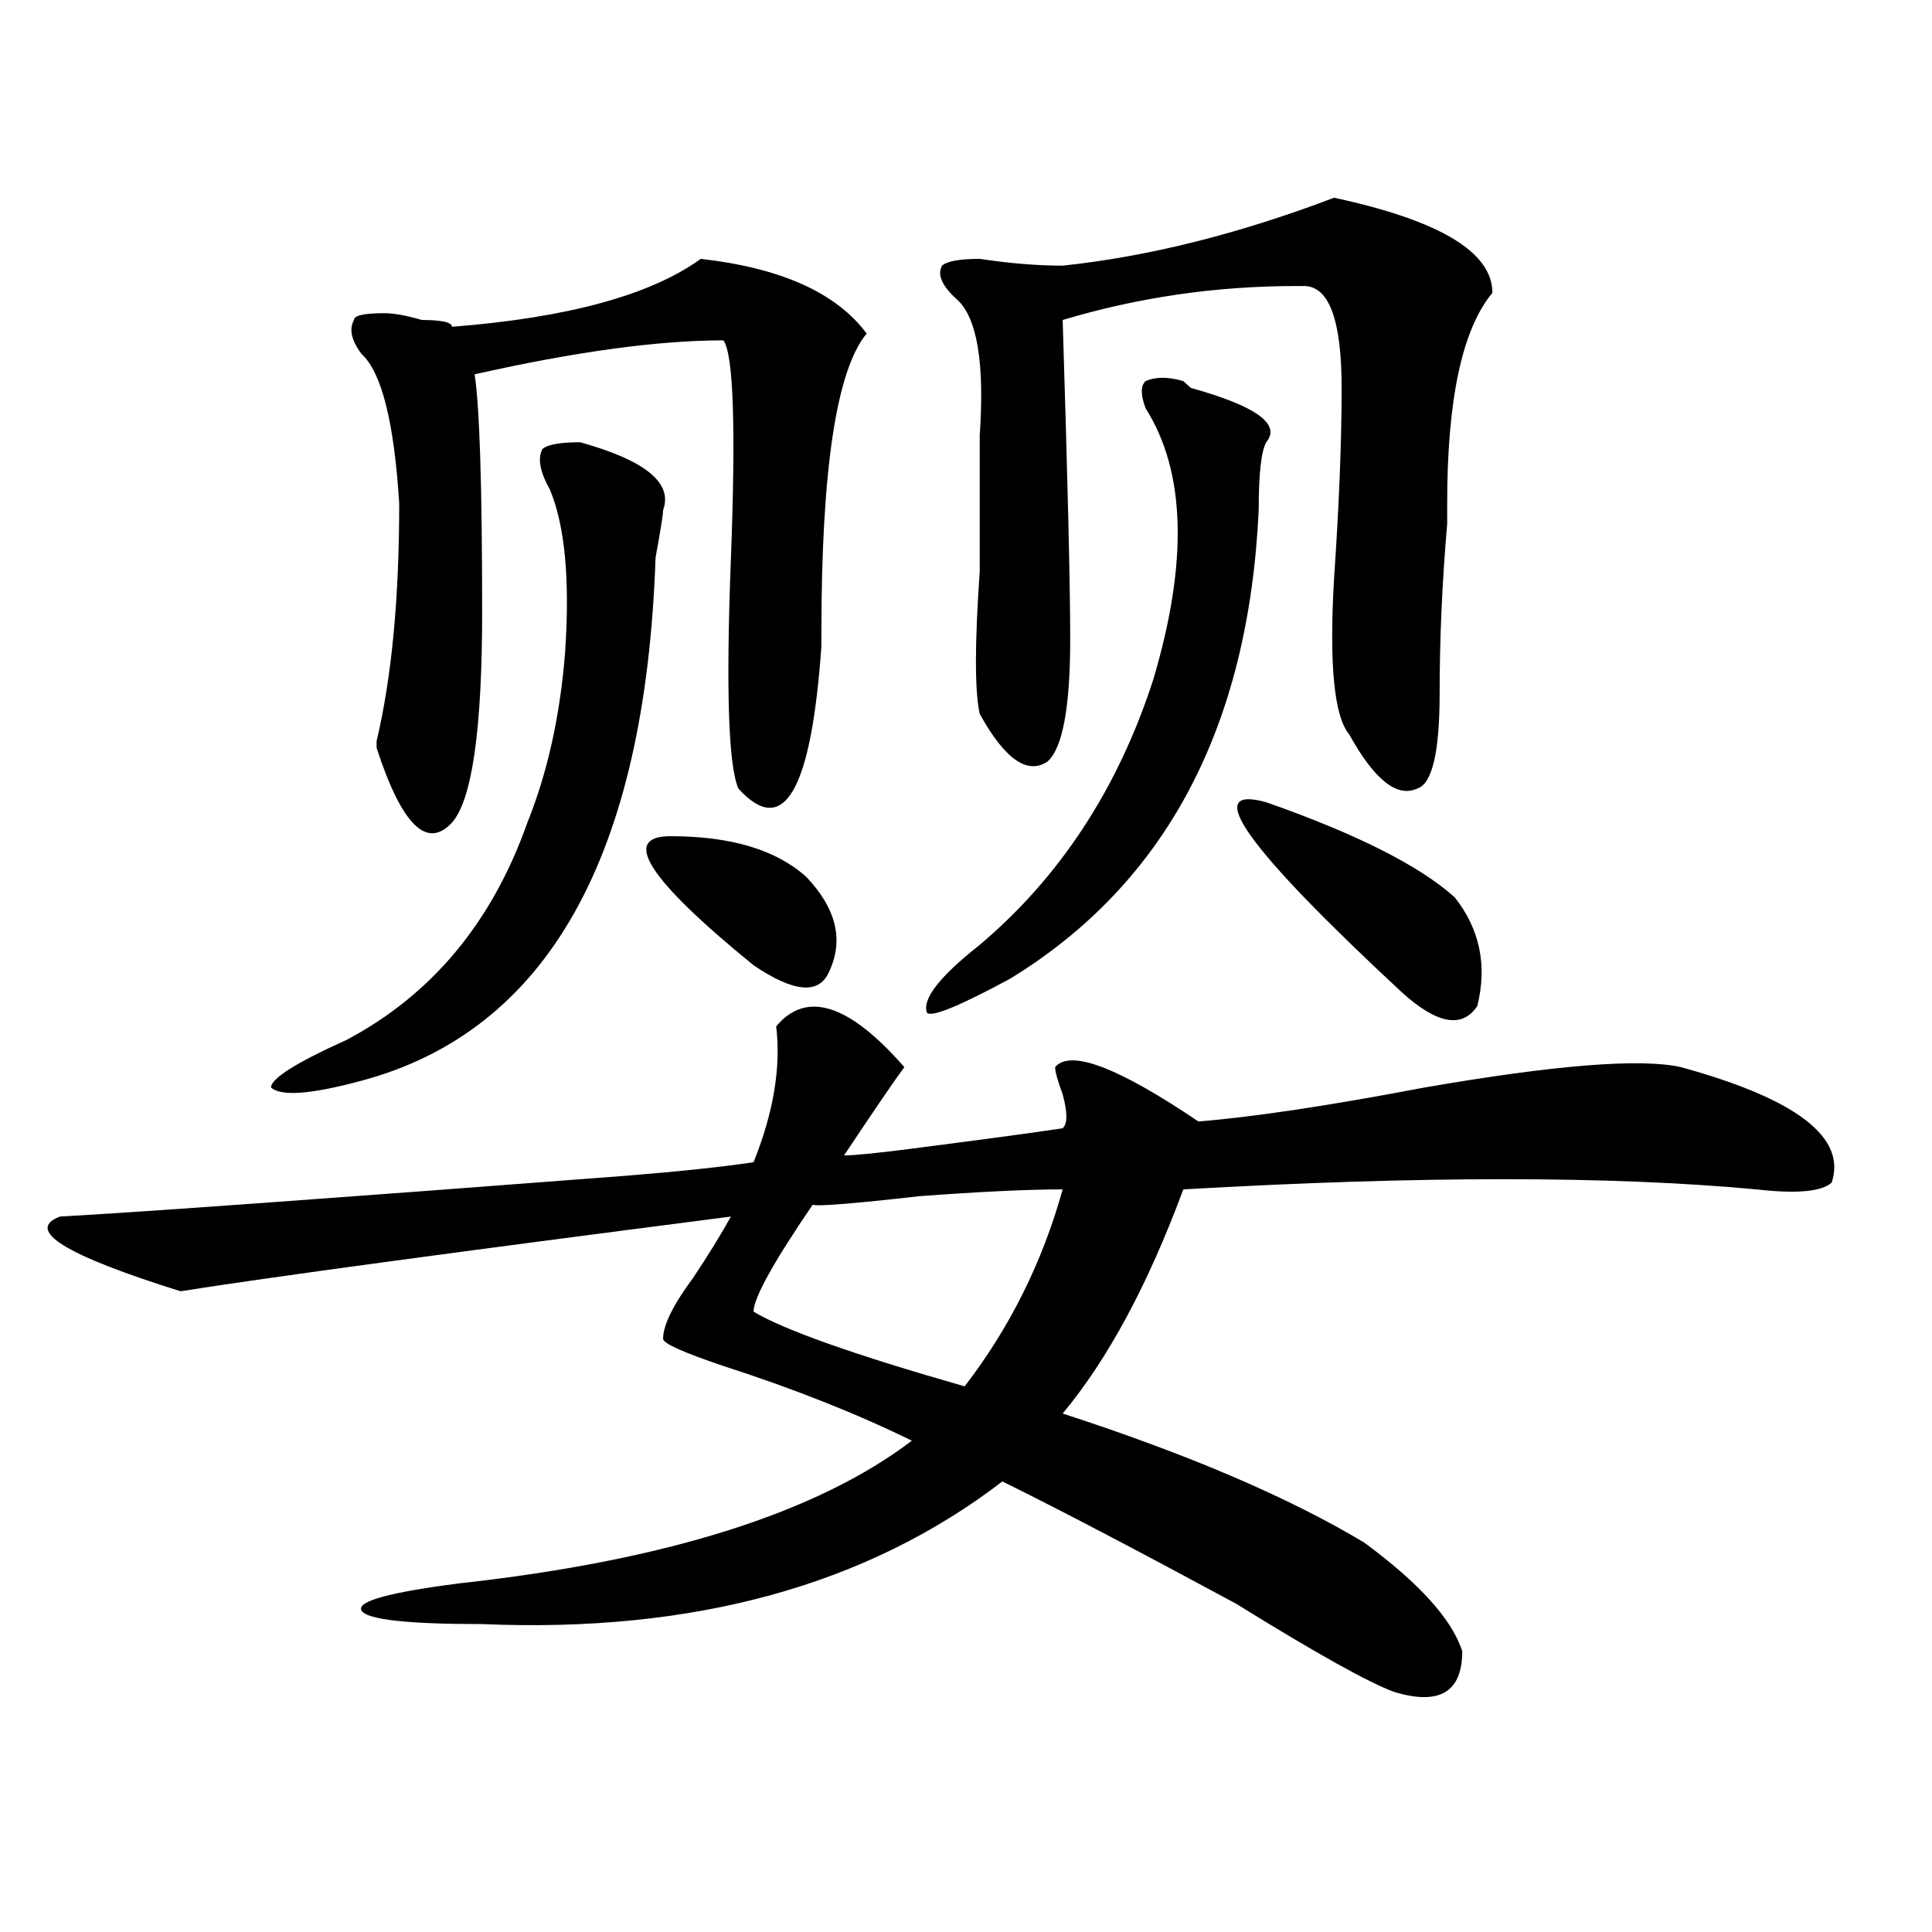 <?xml version="1.0" encoding="utf-8"?>
<!-- Generator: Adobe Illustrator 16.0.0, SVG Export Plug-In . SVG Version: 6.00 Build 0)  -->
<!DOCTYPE svg PUBLIC "-//W3C//DTD SVG 1.1//EN" "http://www.w3.org/Graphics/SVG/1.1/DTD/svg11.dtd">
<svg version="1.1" id="图层_1" xmlns="http://www.w3.org/2000/svg" xmlns:xlink="http://www.w3.org/1999/xlink" x="0px" y="0px"
	 width="1000px" height="1000px" viewBox="0 0 1000 1000" enable-background="new 0 0 1000 1000" xml:space="preserve">
<path d="M401.746,531.25c15.609-18.731,37.682-11.7,66.34,21.094c-5.244,7.031-15.609,22.303-31.219,45.703
	c5.183,0,16.89-1.153,35.121-3.516c36.401-4.669,62.438-8.185,78.047-10.547c2.561-2.307,2.561-8.185,0-17.578
	c-2.622-7.031-3.902-11.7-3.902-14.063c7.805-9.338,32.499,0,74.145,28.125c28.597-2.307,67.62-8.185,117.07-17.578
	c67.62-11.7,111.826-15.216,132.68-10.547c59.815,16.425,85.852,36.365,78.047,59.766c-5.244,4.725-18.231,5.878-39.023,3.516
	c-75.486-7.031-174.325-7.031-296.578,0c-18.231,49.219-39.023,87.891-62.438,116.016c64.998,21.094,117.07,43.396,156.094,66.797
	c28.597,21.094,45.486,39.825,50.73,56.25c0,21.094-11.707,28.125-35.121,21.094c-13.049-4.725-40.365-19.94-81.949-45.703
	c-52.072-28.125-92.376-49.219-120.973-63.281c-70.242,53.888-159.996,78.497-269.262,73.828c-39.023,0-59.877-2.362-62.438-7.031
	c-2.622-4.725,14.268-9.394,50.73-14.063c106.644-11.756,184.69-36.31,234.141-73.828c-28.658-14.063-61.157-26.916-97.559-38.672
	c-20.854-7.031-31.219-11.7-31.219-14.063c0-7.031,5.183-17.578,15.609-31.641c7.805-11.7,14.268-22.247,19.512-31.641
	c-145.729,18.787-240.665,31.641-284.871,38.672c-59.877-18.731-80.669-31.641-62.438-38.672
	c41.584-2.307,139.143-9.338,292.676-21.094c28.597-2.307,50.73-4.669,66.34-7.031C400.404,575.8,404.307,552.344,401.746,531.25z
	 M300.285,228.906c33.779,9.394,48.108,21.094,42.926,35.156c0,2.362-1.342,10.547-3.902,24.609
	c-5.244,154.688-55.975,244.94-152.191,270.703c-26.036,7.031-41.646,8.24-46.828,3.516c0-4.669,12.987-12.854,39.023-24.609
	c44.206-23.4,75.425-60.919,93.656-112.5c10.365-25.763,16.89-55.041,19.512-87.891c2.561-37.463,0-65.588-7.805-84.375
	c-5.244-9.338-6.524-16.369-3.902-21.094C283.334,230.115,289.858,228.906,300.285,228.906z M362.723,133.984
	c41.584,4.725,70.242,17.578,85.852,38.672c-15.609,18.787-23.414,70.313-23.414,154.688c0,2.362,0,4.725,0,7.031
	c-5.244,75.037-19.512,99.646-42.926,73.828c-5.244-11.7-6.524-51.525-3.902-119.531c2.561-67.95,1.28-105.469-3.902-112.5
	c-33.841,0-76.767,5.878-128.777,17.578c2.561,16.425,3.902,57.459,3.902,123.047c0,60.975-5.244,97.284-15.609,108.984
	c-13.049,14.063-26.036,1.209-39.023-38.672v-3.516c7.805-32.794,11.707-73.828,11.707-123.047
	c-2.622-42.188-9.146-67.95-19.512-77.344c-5.244-7.031-6.524-12.854-3.902-17.578c0-2.307,5.183-3.516,15.609-3.516
	c5.183,0,11.707,1.209,19.512,3.516c10.365,0,15.609,1.209,15.609,3.516C293.761,164.472,336.687,152.771,362.723,133.984z
	 M347.113,432.813c31.219,0,54.633,7.031,70.242,21.094c15.609,16.425,19.512,32.85,11.707,49.219
	c-5.244,11.756-18.231,10.547-39.023-3.516C335.406,455.115,321.077,432.813,347.113,432.813z M550.035,615.625
	c-18.231,0-42.926,1.209-74.145,3.516c-41.646,4.725-59.877,5.878-54.633,3.516c-20.854,30.487-31.219,49.219-31.219,56.25
	c15.609,9.394,52.011,22.303,109.266,38.672C522.719,687.146,539.608,653.144,550.035,615.625z M612.473,197.266l3.902,3.516
	c33.779,9.394,46.828,18.787,39.023,28.125c-2.622,4.725-3.902,16.425-3.902,35.156c-5.244,112.5-48.17,193.359-128.777,242.578
	c-26.036,14.063-40.365,19.94-42.926,17.578c-2.622-7.031,6.463-18.731,27.316-35.156c41.584-35.156,71.522-80.859,89.754-137.109
	c18.17-60.919,16.89-107.775-3.902-140.625c-2.622-7.031-2.622-11.7,0-14.063C598.144,194.959,604.668,194.959,612.473,197.266z
	 M690.52,102.344c54.633,11.756,81.949,28.125,81.949,49.219c-15.609,18.787-23.414,55.097-23.414,108.984c0,2.362,0,5.878,0,10.547
	c-2.622,30.487-3.902,59.766-3.902,87.891c0,30.487-3.902,46.912-11.707,49.219c-10.427,4.725-22.134-4.669-35.121-28.125
	c-7.805-9.338-10.427-36.31-7.805-80.859c2.561-37.463,3.902-70.313,3.902-98.438c0-35.156-6.524-52.734-19.512-52.734h-3.902
	c-41.646,0-81.949,5.878-120.973,17.578c2.561,82.068,3.902,137.109,3.902,165.234c0,35.156-3.902,56.25-11.707,63.281
	c-10.427,7.031-22.134-1.153-35.121-24.609c-2.622-11.7-2.622-36.31,0-73.828c0-21.094,0-36.31,0-45.703c0-7.031,0-15.216,0-24.609
	c2.561-37.463-1.342-60.919-11.707-70.313c-7.805-7.031-10.427-12.854-7.805-17.578c2.561-2.307,9.085-3.516,19.512-3.516
	c15.609,2.362,29.877,3.516,42.926,3.516C594.241,132.831,641.069,121.131,690.52,102.344z M655.398,415.234
	c46.828,16.425,79.327,32.85,97.559,49.219c12.987,16.425,16.89,35.156,11.707,56.25c-7.805,11.756-20.854,9.394-39.023-7.031
	C644.972,438.69,621.558,405.896,655.398,415.234z"/>
</svg>
